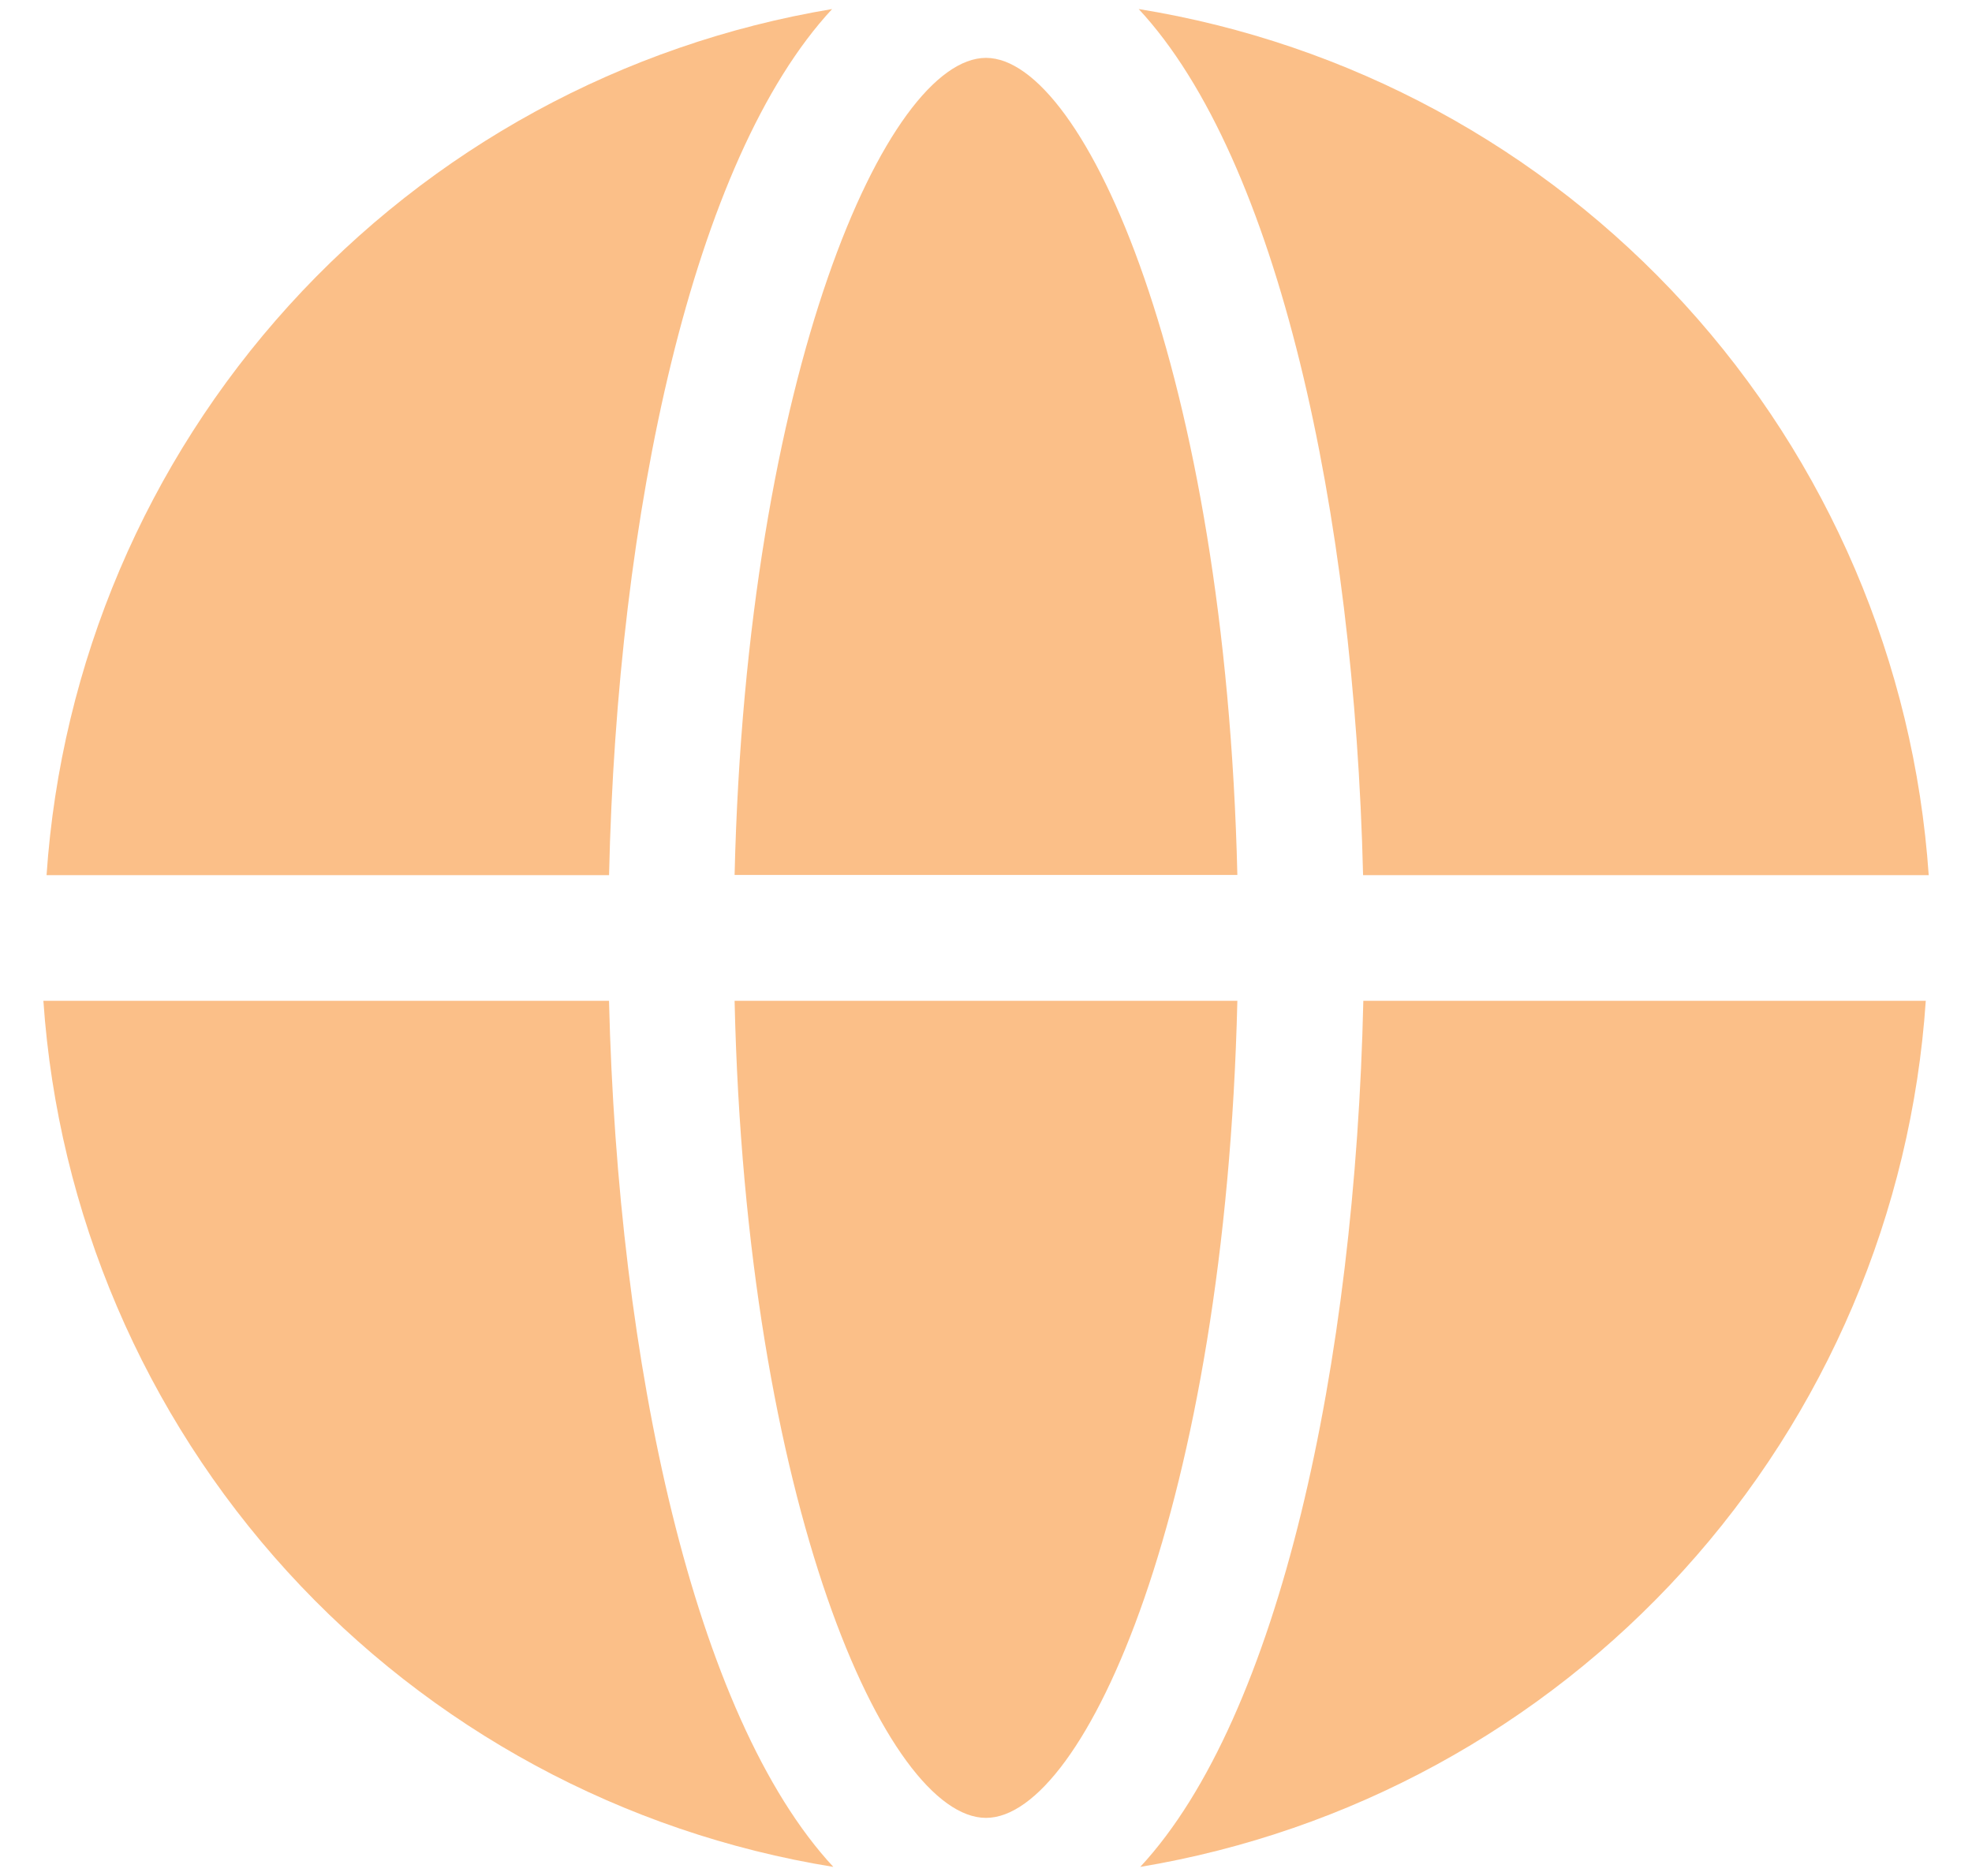 <svg width="41" height="39" viewBox="0 0 41 39" fill="none" xmlns="http://www.w3.org/2000/svg">
<path d="M20.5 1.203C18.448 1.203 15.521 7.736 15.273 18.189H25.726C25.478 7.736 22.551 1.203 20.5 1.203Z" fill="#F98012" fill-opacity="0.5"/>
<path d="M28.34 18.193H40.1C39.797 13.778 38.008 9.596 35.026 6.327C32.044 3.058 28.044 0.894 23.675 0.188C26.576 3.31 28.157 10.654 28.34 18.193Z" fill="#F98012" fill-opacity="0.5"/>
<path d="M15.273 20.805C15.508 31.258 18.435 37.791 20.5 37.791C22.564 37.791 25.478 31.258 25.726 20.805H15.273Z" fill="#F98012" fill-opacity="0.5"/>
<path d="M28.345 20.805C28.175 28.344 26.607 35.687 23.707 38.81C28.058 38.085 32.038 35.913 35.002 32.645C37.966 29.378 39.741 25.206 40.039 20.805H28.345Z" fill="#F98012" fill-opacity="0.5"/>
<path d="M12.663 18.193C12.832 10.654 14.4 3.31 17.301 0.188C12.95 0.913 8.97 3.085 6.006 6.352C3.042 9.62 1.267 13.791 0.968 18.193H12.663Z" fill="#F98012" fill-opacity="0.5"/>
<path d="M12.662 20.805H0.902C1.205 25.219 2.993 29.401 5.975 32.671C8.957 35.94 12.958 38.104 17.326 38.81C14.426 35.687 12.845 28.344 12.662 20.805Z" fill="#F98012" fill-opacity="0.5"/>
</svg>
